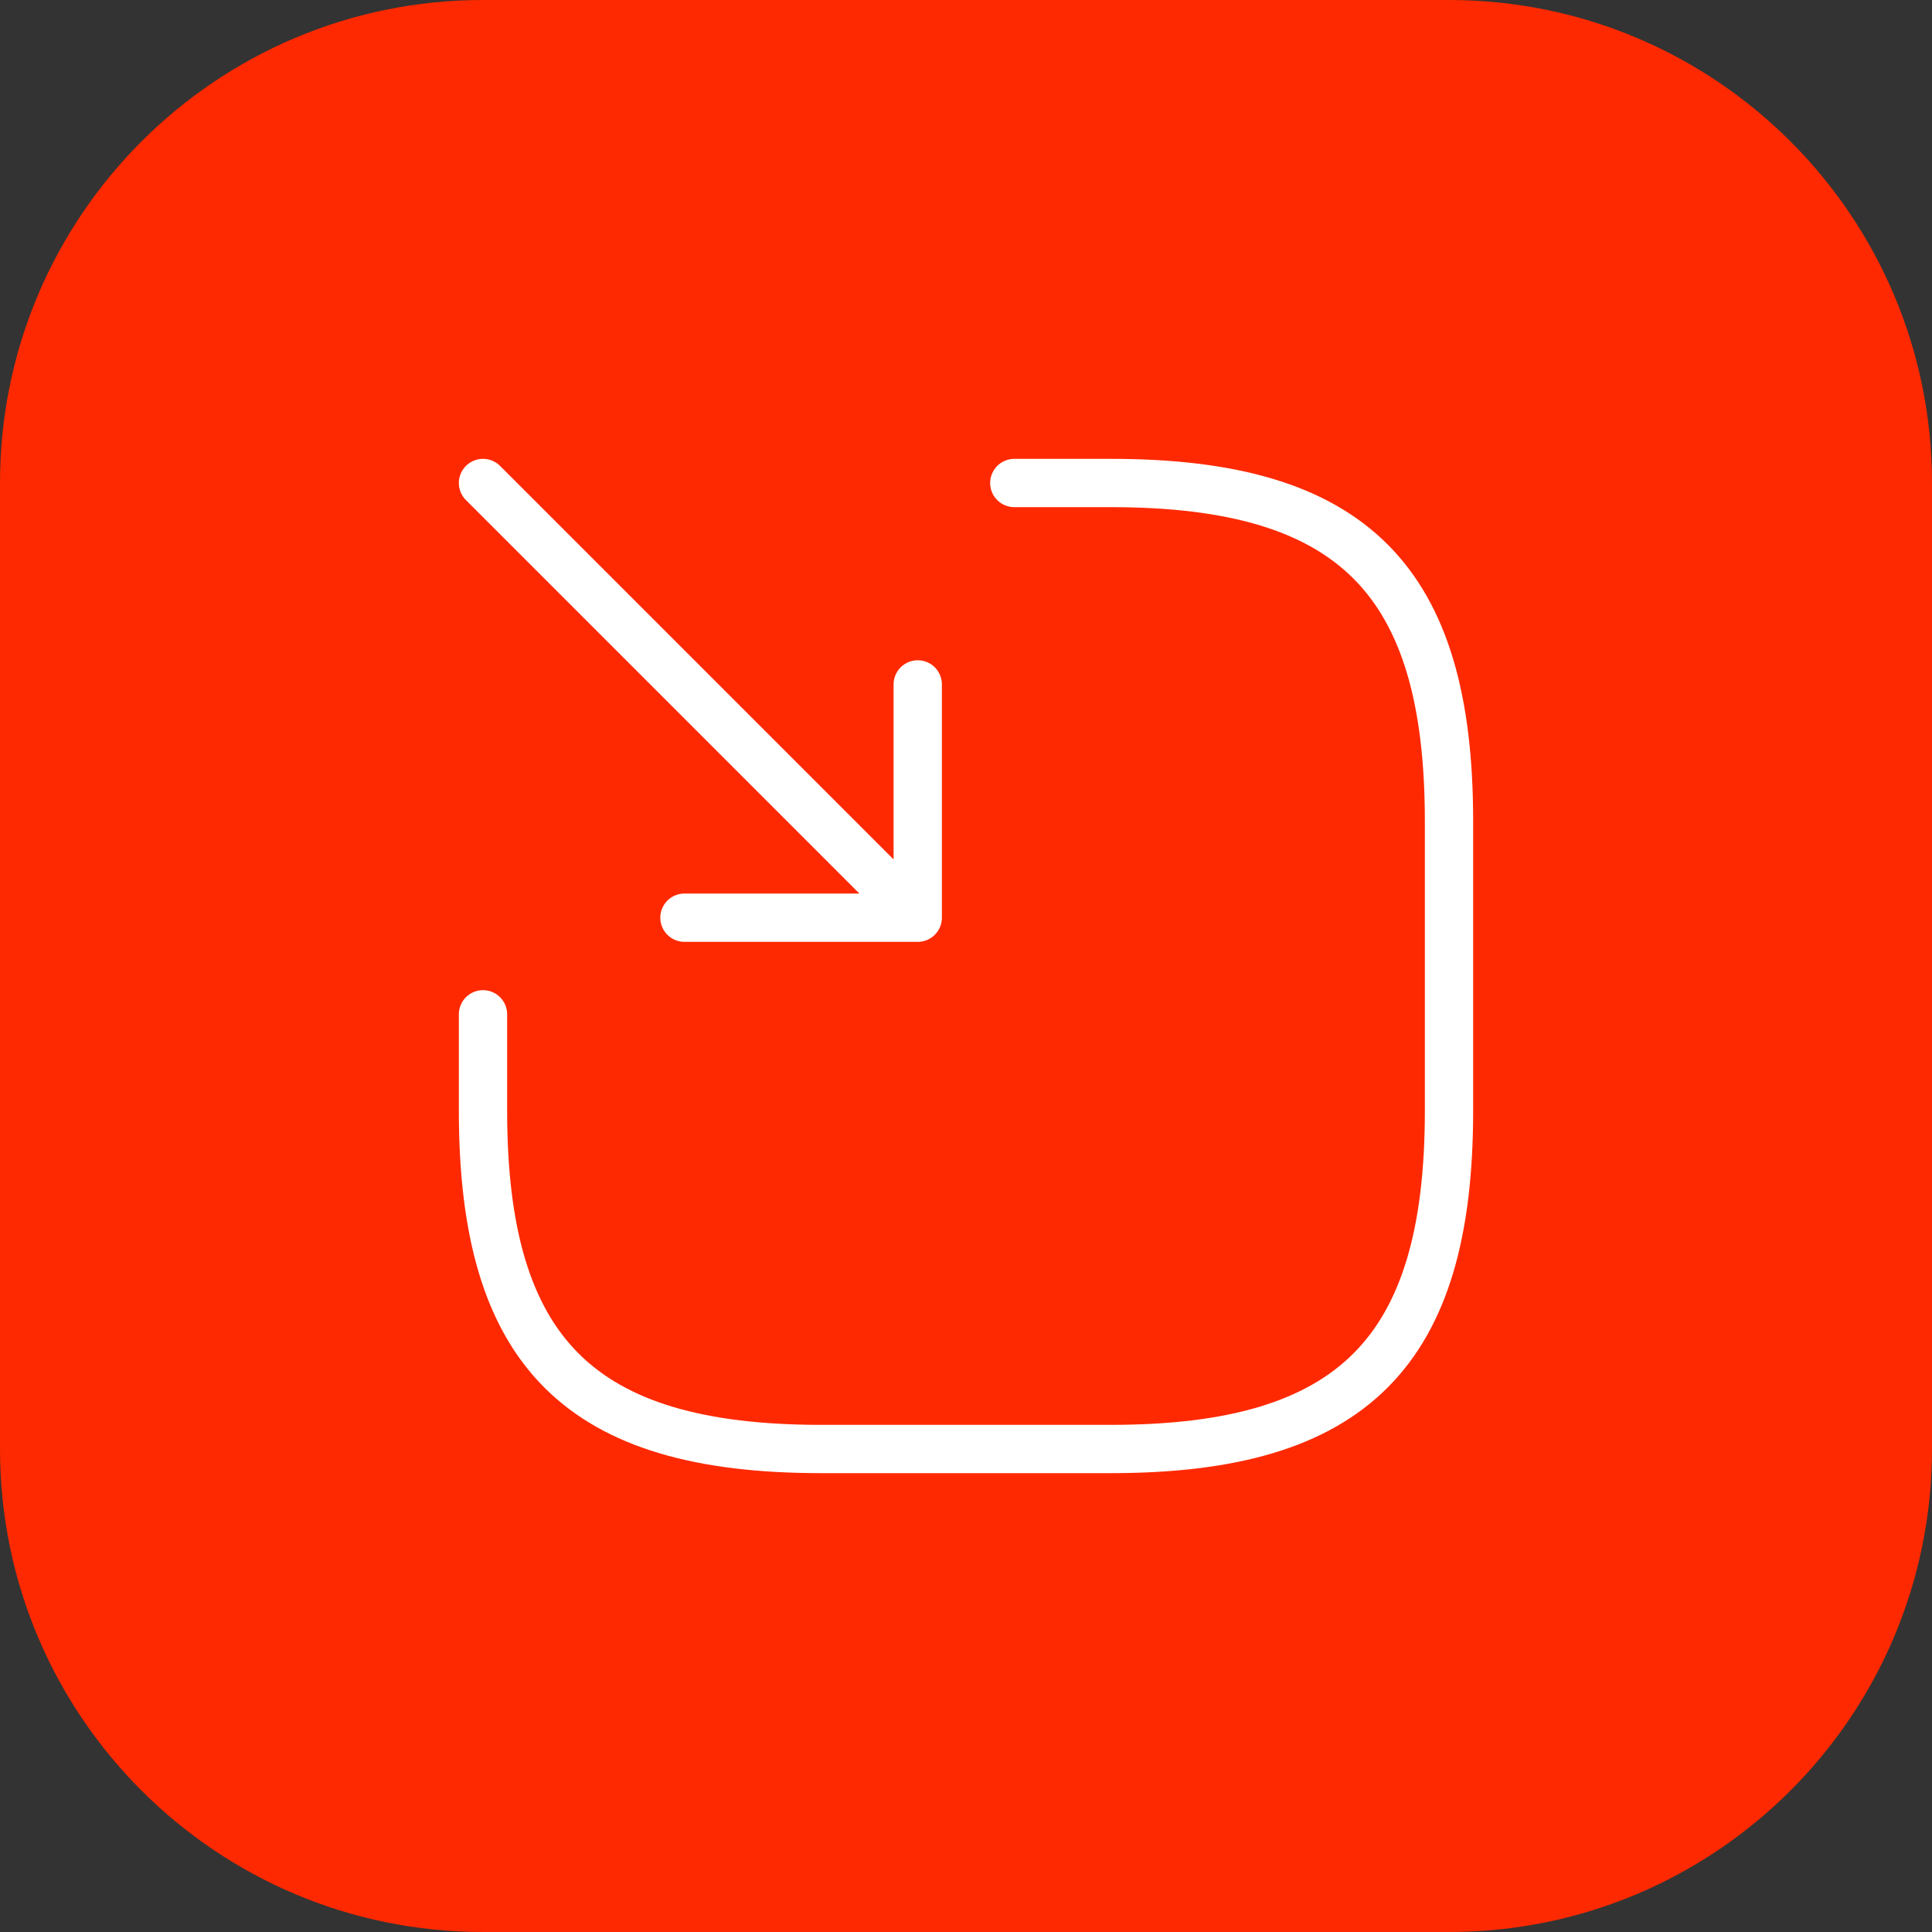 <svg xmlns="http://www.w3.org/2000/svg" width="60" height="60" viewBox="0 0 60 60" fill="none"><rect x="0" y="0" width="60" height="60" fill="#333333" stroke="none"/><path d="M0 15C0 6.716 6.716 0 15 0H45C53.284 0 60 6.716 60 15V45C60 53.284 53.284 60 45 60H15C6.716 60 0 53.284 0 45V15Z" fill="#FE2900"></path><path d="M15 15L27.3 27.3" stroke="white" stroke-width="1.5" stroke-linecap="round" stroke-linejoin="round"></path><path d="M21.256 28.5L28.501 28.5L28.501 21.255" stroke="white" stroke-width="1.5" stroke-linecap="round" stroke-linejoin="round"></path><path d="M15 31.5L15 34.5C15 42 18 45 25.5 45L34.5 45C42 45 45 42 45 34.5L45 25.5C45 18 42 15 34.5 15L31.5 15" stroke="white" stroke-width="1.5" stroke-linecap="round" stroke-linejoin="round"></path></svg>
